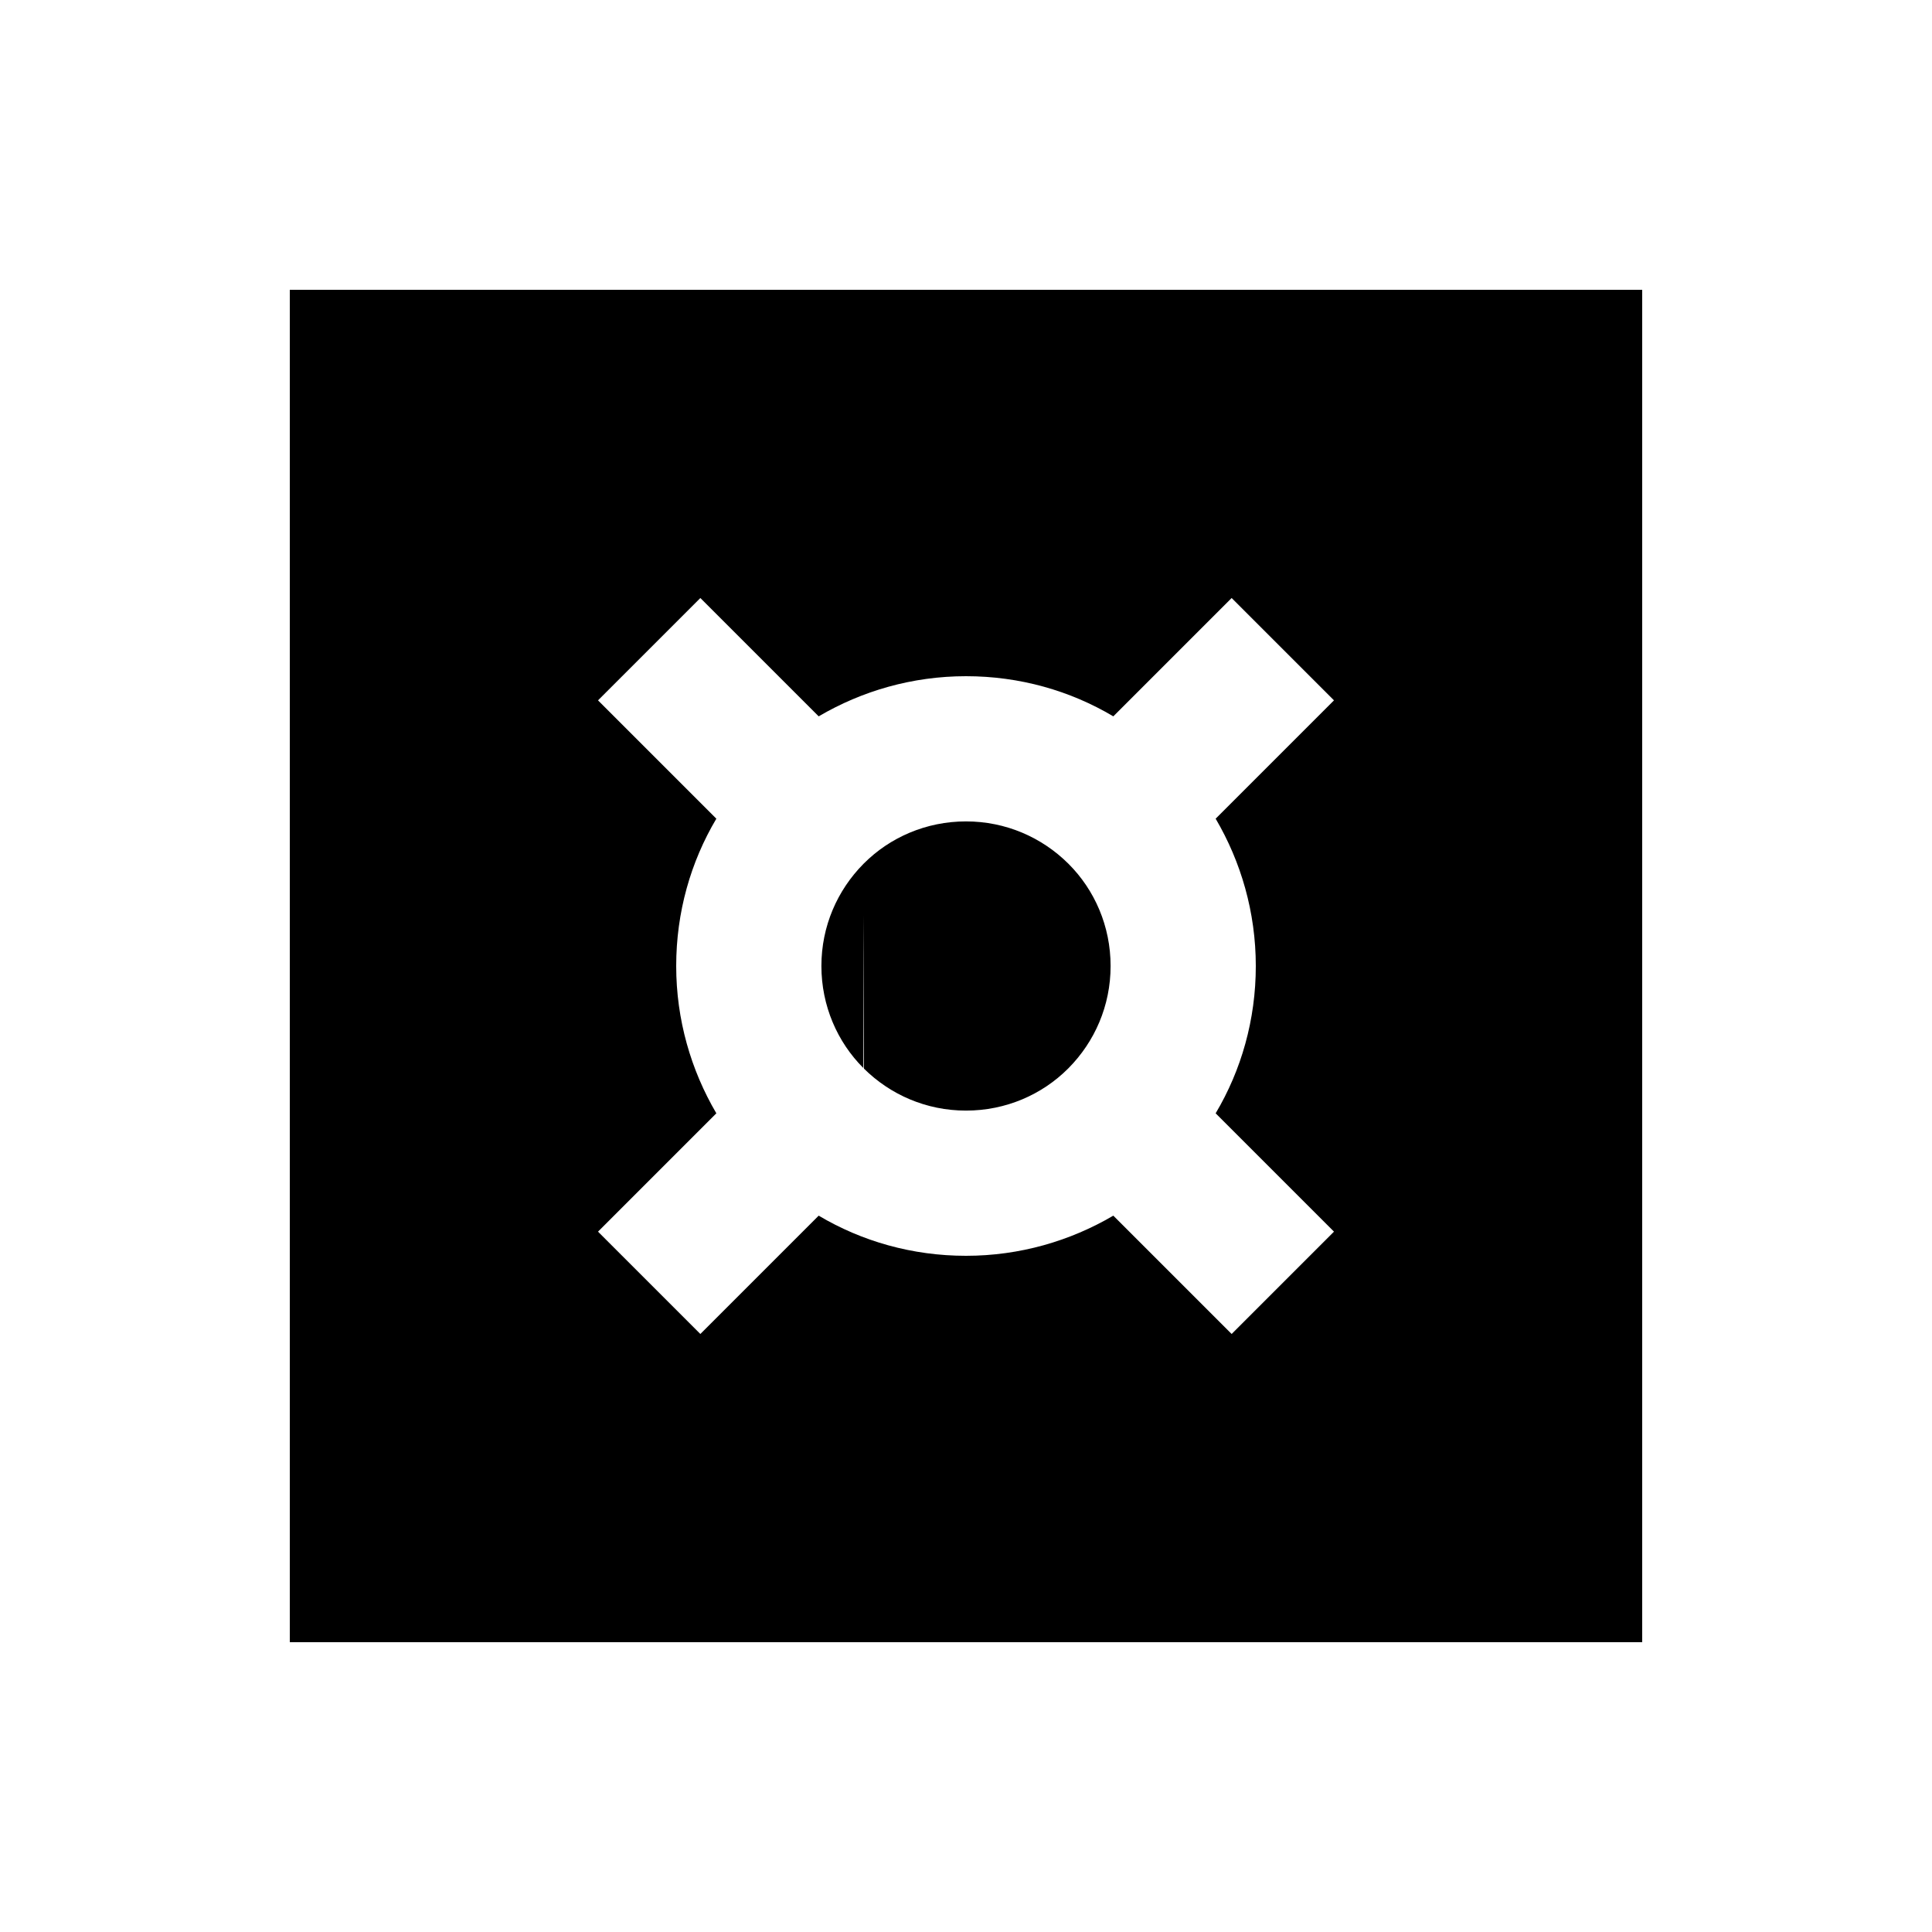 <svg xmlns="http://www.w3.org/2000/svg" viewBox="0 0 640 640"><!--! Font Awesome Pro 7.1.0 by @fontawesome - https://fontawesome.com License - https://fontawesome.com/license (Commercial License) Copyright 2025 Fonticons, Inc. --><path fill="currentColor" d="M544 96L96 96L96 544L544 544L544 96zM232 198.1C242.4 208.5 255.5 221.6 271.2 237.3C285.5 228.9 302.2 224 320 224C337.8 224 354.5 228.8 368.8 237.3C384.5 221.6 397.6 208.5 408 198.1L441.9 232C431.5 242.4 418.4 255.5 402.7 271.2C411.1 285.5 416 302.2 416 320C416 337.8 411.2 354.5 402.7 368.8C418.4 384.5 431.5 397.6 441.9 408L408 441.9C397.6 431.5 384.5 418.4 368.8 402.7C354.5 411.1 337.8 416 320 416C302.2 416 285.5 411.2 271.2 402.7C255.5 418.4 242.4 431.5 232 441.9L198.1 408C208.5 397.6 221.6 384.5 237.3 368.8C228.9 354.5 224 337.8 224 320C224 302.2 228.8 285.5 237.3 271.2C221.6 255.5 208.5 242.4 198.1 232L232 198.1zM286.2 286L286 286.2C277.4 294.9 272.1 306.8 272.1 320C272.1 333.2 277.4 345.2 286 353.8C286 286.1 286 286.2 286.2 354C294.9 362.6 306.8 367.9 320 367.9C333.2 367.9 345.2 362.6 353.8 354L354 353.8C362.6 345.1 367.9 333.2 367.9 320C367.9 306.8 362.6 294.8 354 286.2L353.8 286C345.1 277.4 333.2 272.1 320 272.1C306.8 272.1 294.8 277.4 286.2 286z"/></svg>